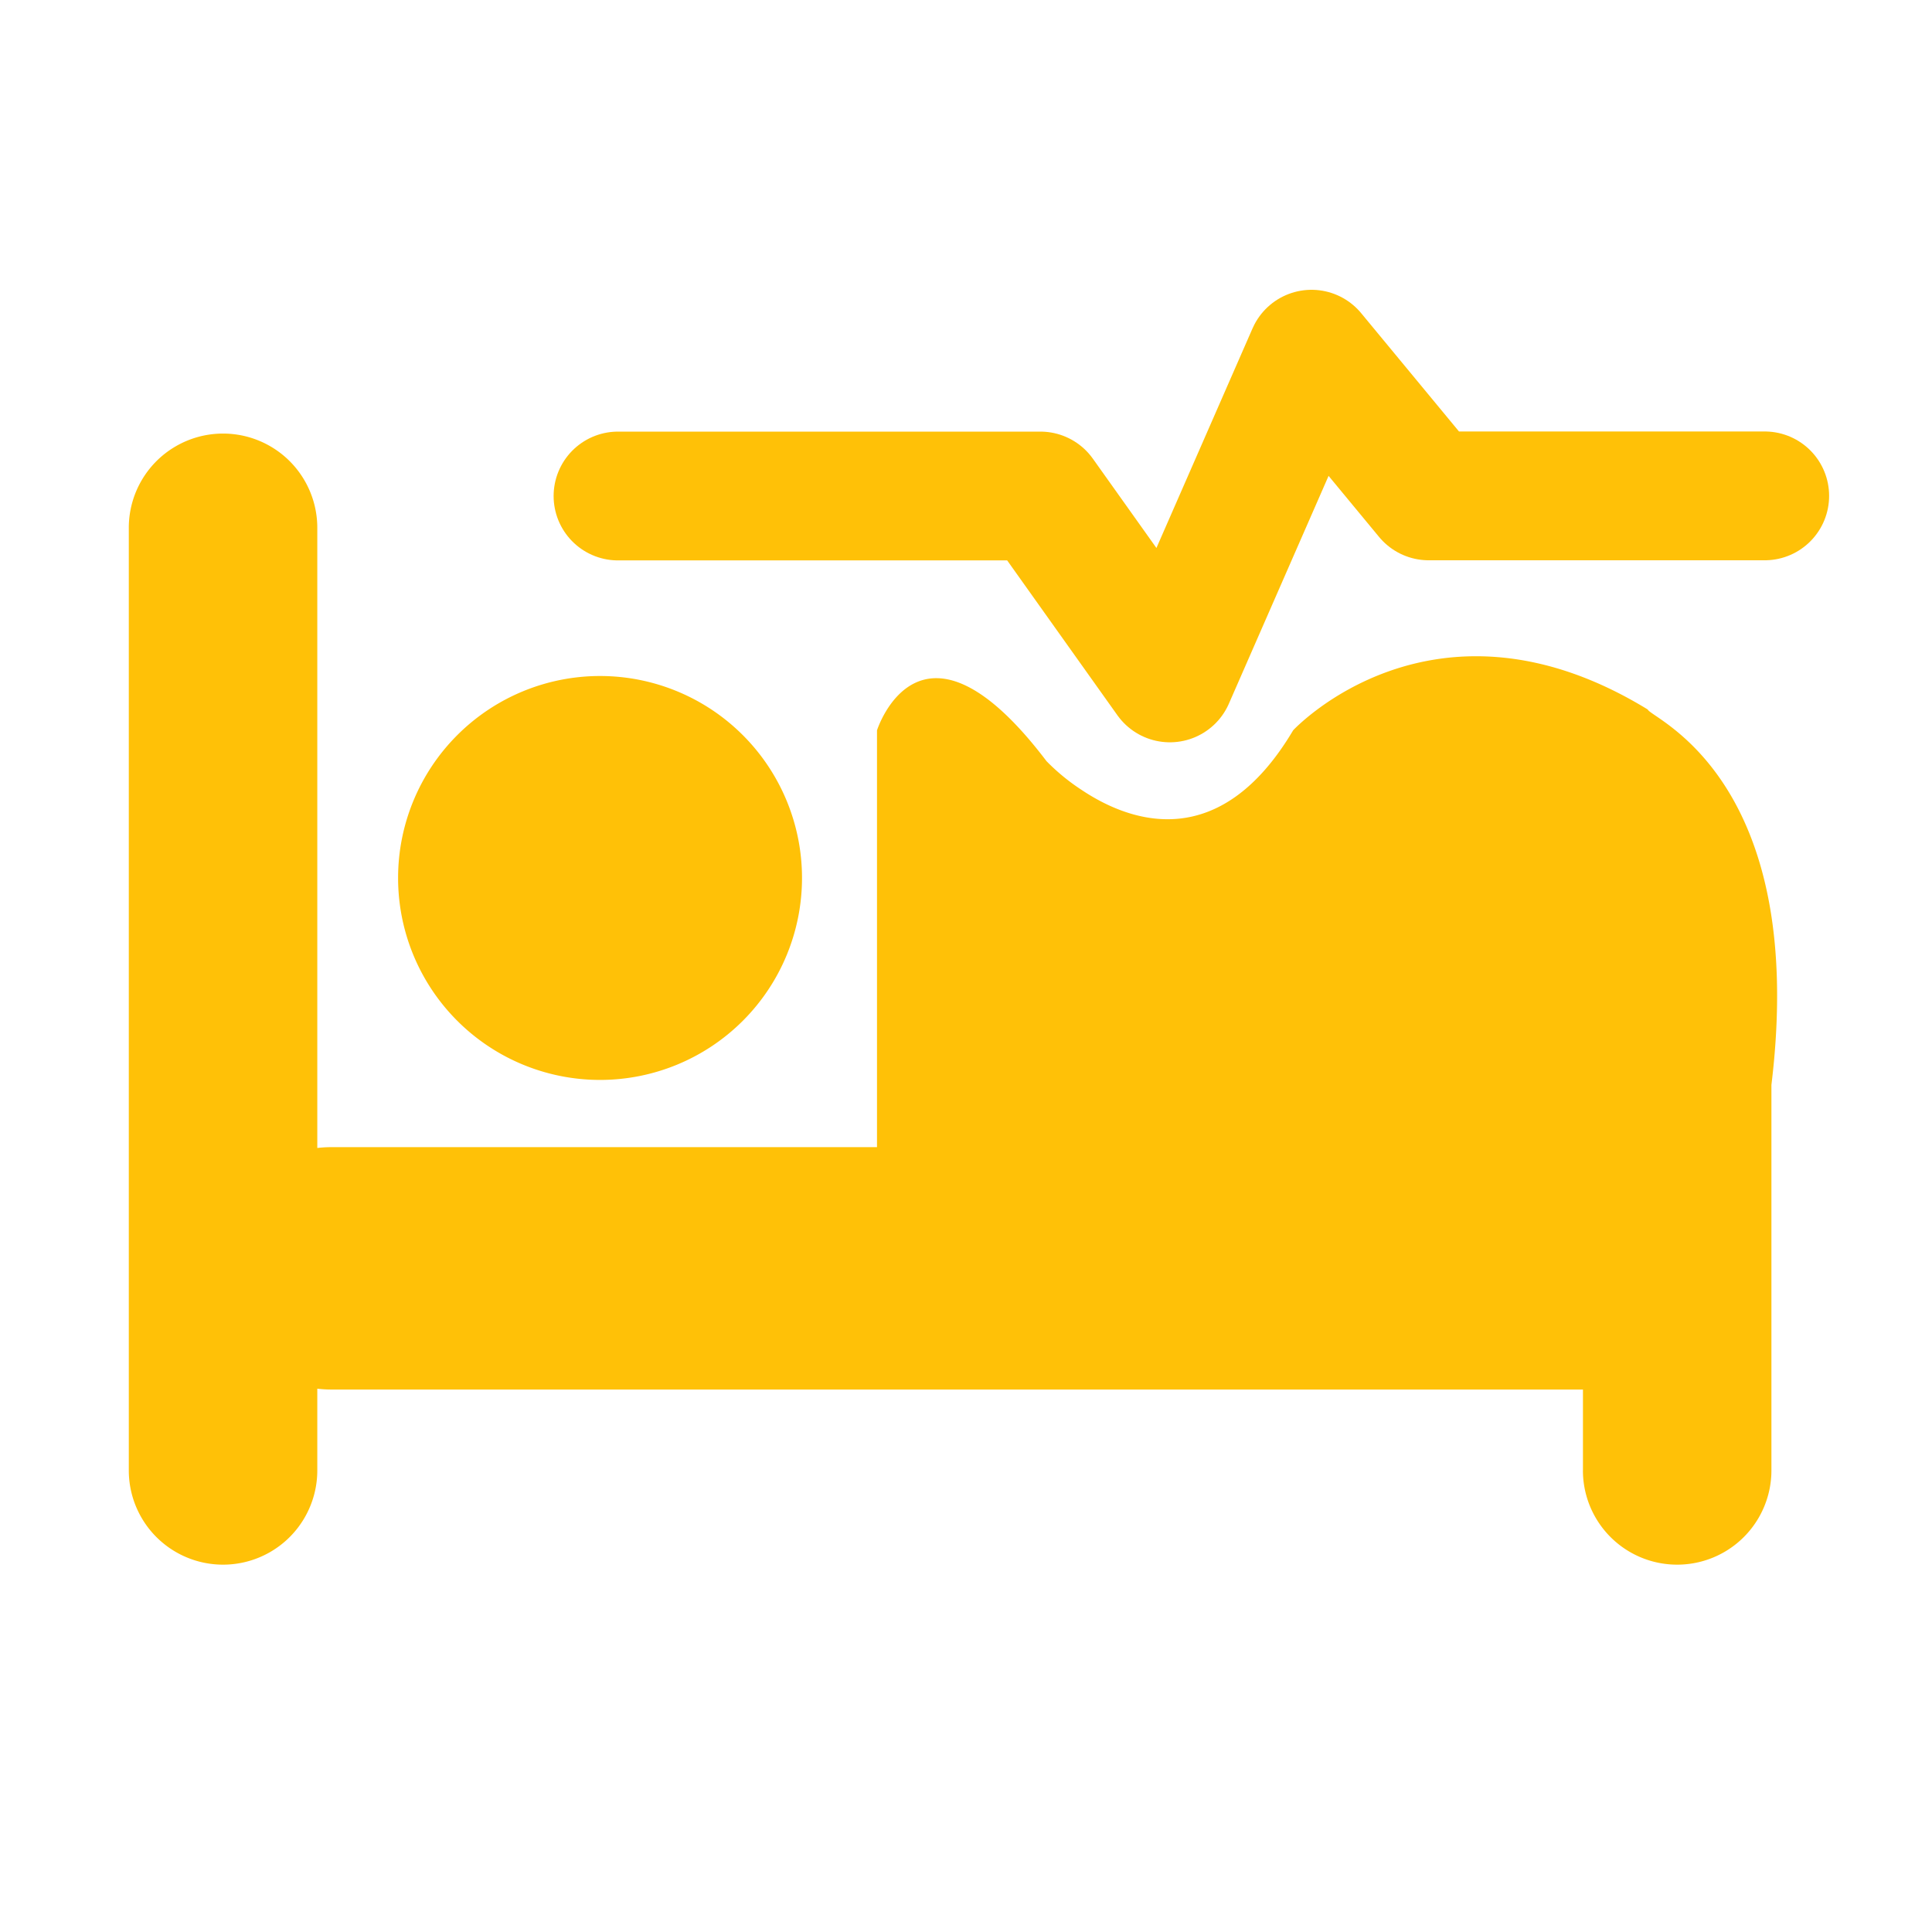 <svg xmlns="http://www.w3.org/2000/svg" xmlns:xlink="http://www.w3.org/1999/xlink" width="60" height="60" viewBox="0 0 60 60">
  <defs>
    <clipPath id="clip-inpatient-quality">
      <rect width="60" height="60"/>
    </clipPath>
  </defs>
  <g id="inpatient-quality" clip-path="url(#clip-inpatient-quality)">
    <g id="Group_3708" data-name="Group 3708" transform="translate(-2053 -2162.052)">
      <path id="Path_3602" data-name="Path 3602" d="M45.16,32.2V29.688H6.272a3.478,3.478,0,0,1-.418-.026V32.2A2.927,2.927,0,0,1,0,32.2V2.927a2.927,2.927,0,0,1,5.854,0v19.26a3.477,3.477,0,0,1,.418-.026H23.236V9.216S24.576,5,28.5,10.173a6.49,6.49,0,0,0,1.1.9c1.5,1,4.277,1.99,6.56-1.858,0,0,4.367-4.712,11.012-.646.093.279,5,2.126,3.841,11.66V32.2a2.927,2.927,0,1,1-5.854,0ZM8.363,13.8a6.272,6.272,0,1,1,6.272,6.273A6.272,6.272,0,0,1,8.363,13.8Z" transform="translate(2057 2175.517)" fill="#ffc107"/>
      <path id="Path_3601" data-name="Path 3601" d="M2075.167,2177.456h13.117l4.021,5.649,4.4-10.053,3.638,4.4h10.436" transform="translate(-2.974)" fill="none" stroke="#ffc107" stroke-linecap="round" stroke-linejoin="round" stroke-width="4"/>
    </g>
  </g>
</svg>
